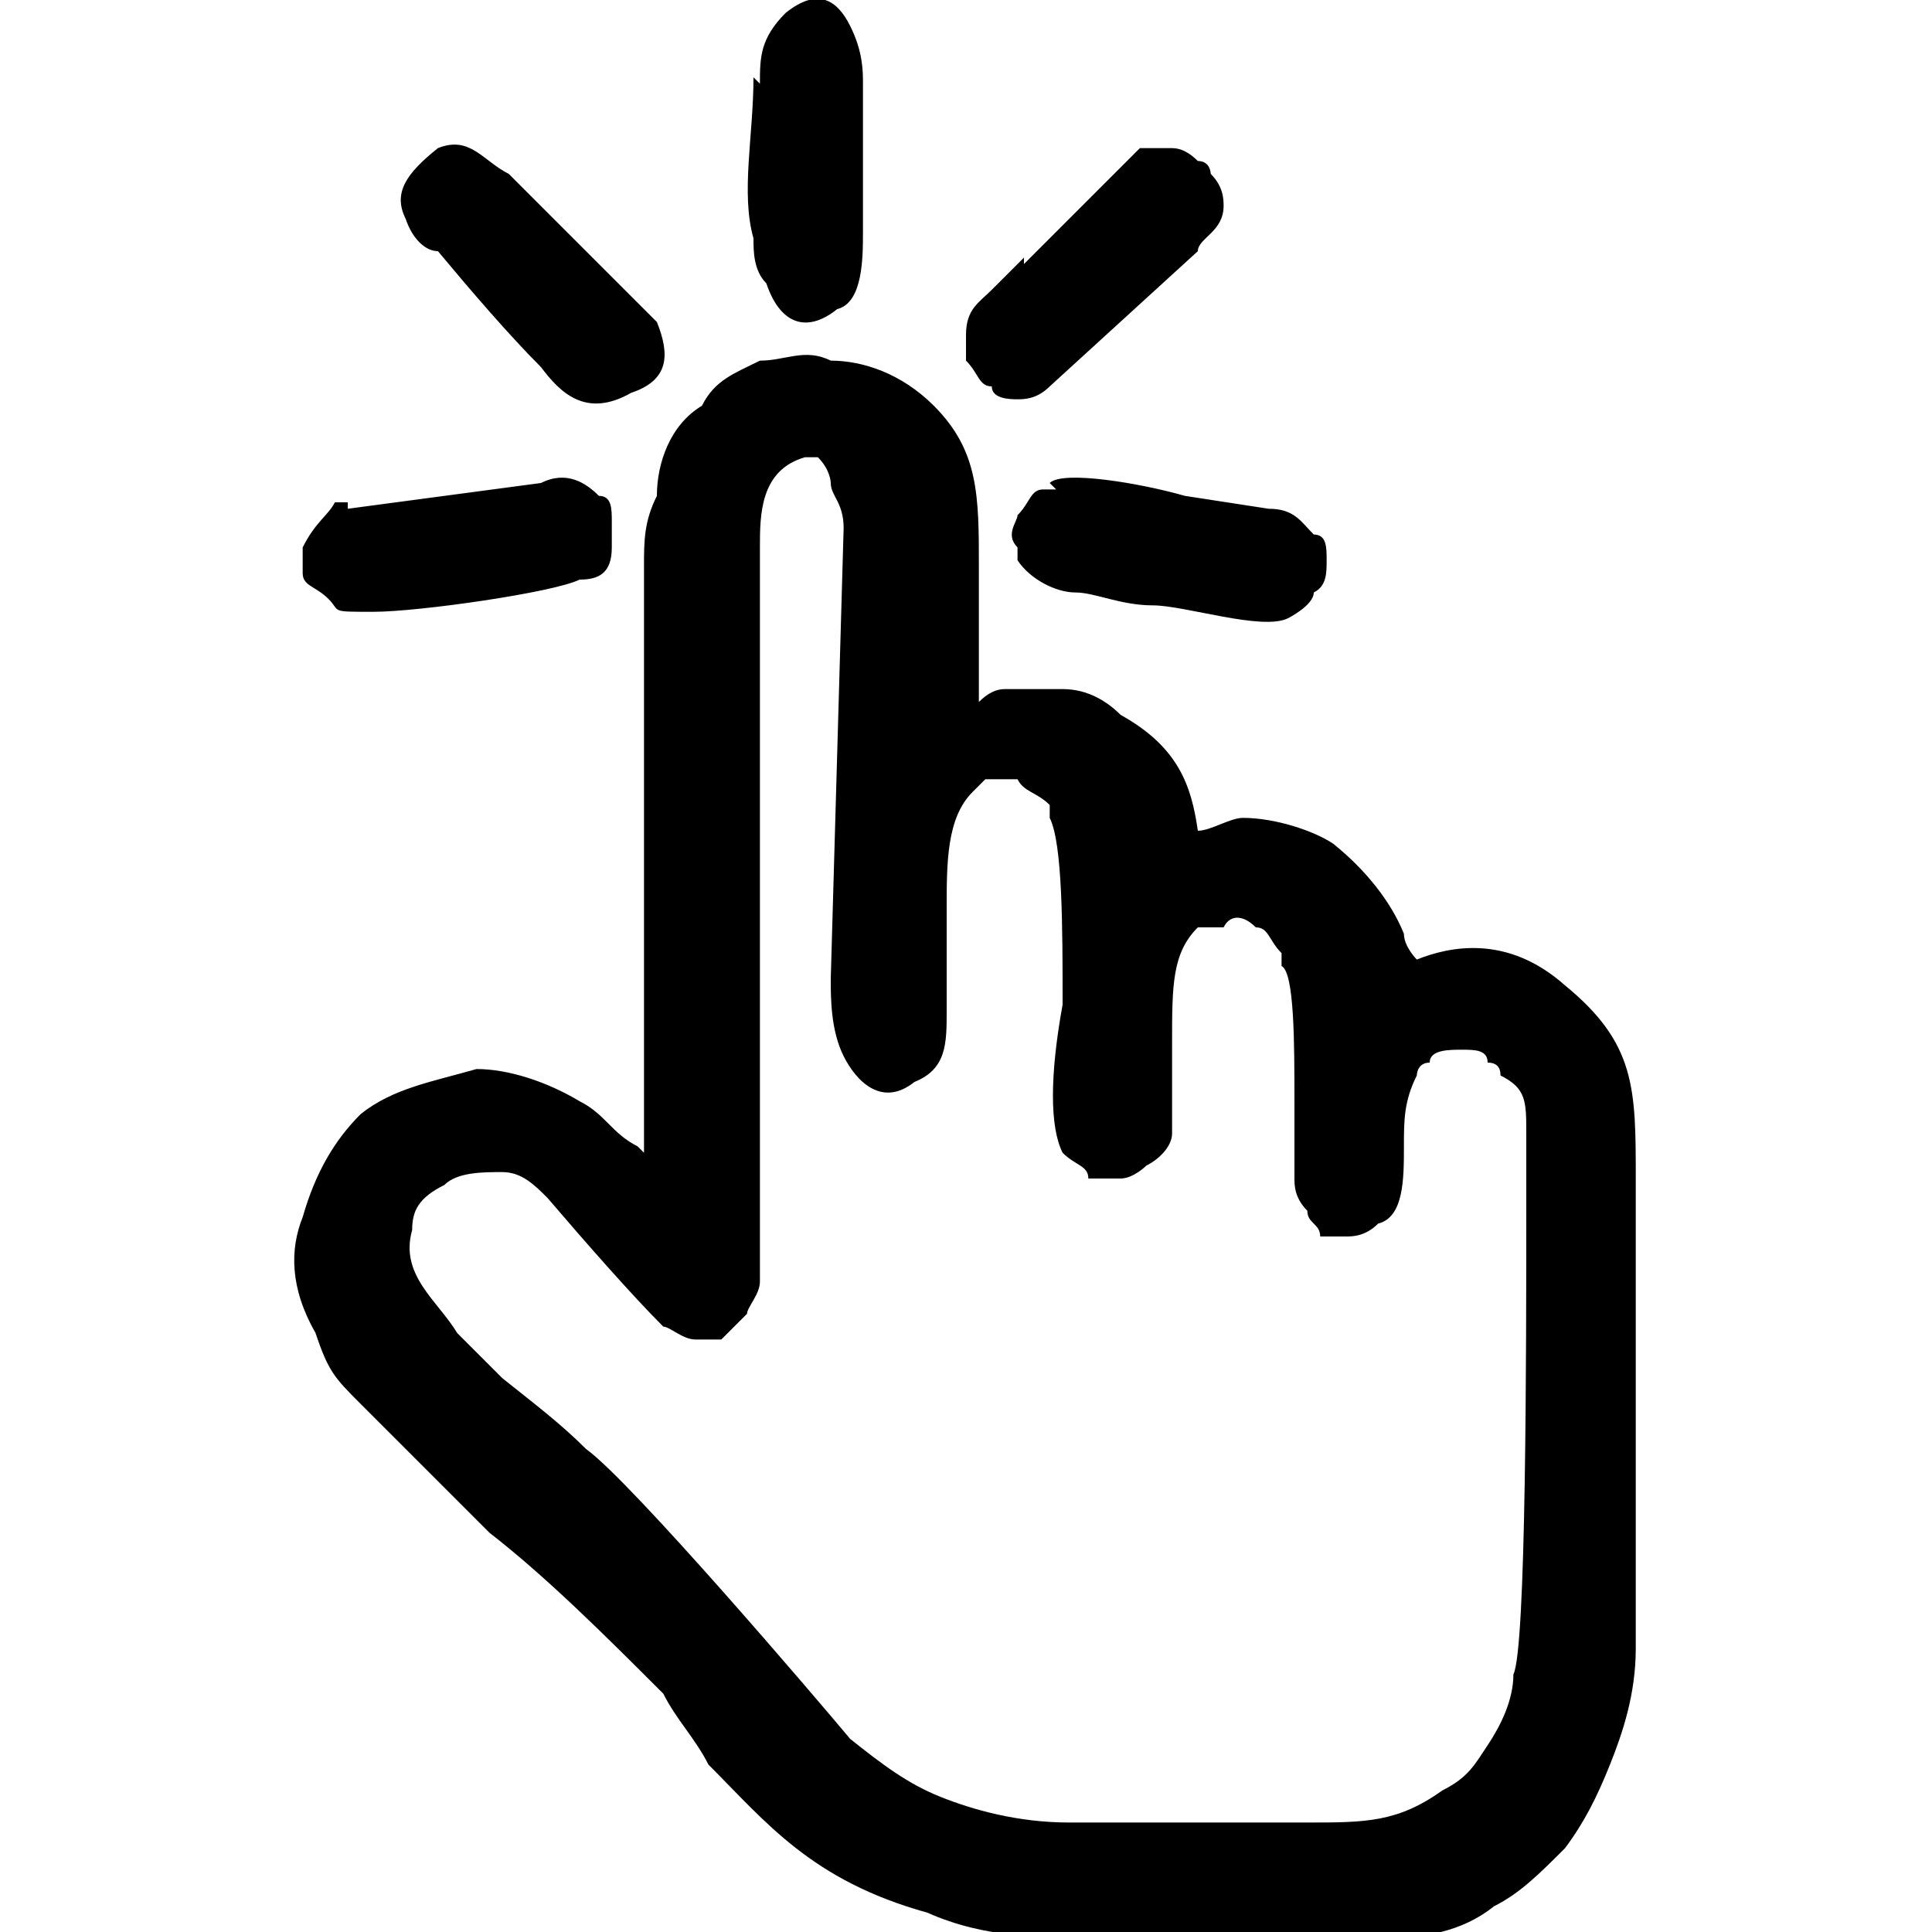 <?xml version="1.0" encoding="UTF-8"?>
<svg xmlns="http://www.w3.org/2000/svg" version="1.1" xmlns:xodm="http://www.corel.com/coreldraw/odm/2003" viewBox="0 0 30 30">
  <defs>
    <style>
      .cls-1 {
        fill: none;
      }
    </style>
  </defs>
  <!-- Generator: Adobe Illustrator 28.7.2, SVG Export Plug-In . SVG Version: 1.2.0 Build 154)  -->
  <g>
    <g id="Layer_1">
      <g id="Camada_x5F_1">
        <g id="_1753632771264">
          <rect class="cls-1" width="30" height="30"/>
          <path d="M12.9,7.1h-.4c-.7.2-.7.9-.7,1.4v11.4c0,.2-.2.4-.2.5l-.4.4h-.4c-.2,0-.4-.2-.5-.2-.5-.5-1.2-1.3-1.8-2-.2-.2-.4-.4-.7-.4s-.7,0-.9.2c-.4.2-.5.4-.5.7-.2.7.4,1.1.7,1.6l.7.7c.5.4.9.7,1.3,1.1.7.5,3.6,3.9,4.1,4.5.5.4.9.7,1.4.9s1.2.4,2,.4h3.7c.9,0,1.4,0,2.1-.5.4-.2.5-.4.7-.7s.4-.7.4-1.1c.2-.4.2-5,.2-7.3v-1.1c0-.5,0-.7-.4-.9q0-.2-.2-.2c0-.2-.2-.2-.4-.2s-.5,0-.5.2c-.2,0-.2.2-.2.2-.2.4-.2.7-.2,1.1,0,.5,0,1.1-.4,1.2-.2.2-.4.2-.5.2h-.4c0-.2-.2-.2-.2-.4-.2-.2-.2-.4-.2-.5v-1.2c0-.9,0-2-.2-2.1v-.2c-.2-.2-.2-.4-.4-.4-.2-.2-.4-.2-.5,0h-.4c-.4.4-.4.9-.4,1.8v1.4c0,.2-.2.4-.4.5,0,0-.2.2-.4.2h-.5c0-.2-.2-.2-.4-.4-.2-.4-.2-1.2,0-2.3,0-1.2,0-2.5-.2-2.9v-.2c-.2-.2-.4-.2-.5-.4h-.5l-.2.2c-.4.4-.4,1.1-.4,1.8v1.6c0,.5,0,.9-.5,1.1-.5.4-.9,0-1.1-.4s-.2-.9-.2-1.2l.2-7c0-.4-.2-.5-.2-.7,0,0,0-.2-.2-.4,0,0-.2,0-.4-.2ZM10,17.9v.2-9.3c0-.4,0-.7.2-1.1,0-.5.2-1.1.7-1.4.2-.4.5-.5.9-.7.4,0,.7-.2,1.1,0,.5,0,1.1.2,1.6.7.7.7.7,1.4.7,2.5v2.1q.2-.2.4-.2h.9c.4,0,.7.2.9.4.9.5,1.1,1.1,1.2,1.8.2,0,.5-.2.7-.2.5,0,1.1.2,1.4.4.5.4.9.9,1.1,1.4,0,.2.2.4.2.4.5-.2,1.4-.4,2.3.4,1.1.9,1.1,1.6,1.1,3v7.3c0,.7-.2,1.3-.4,1.8s-.4.9-.7,1.3c-.4.4-.7.7-1.1.9-.5.4-1.1.5-1.8.5h-4.1c-1.1,0-2,0-2.9-.4-1.8-.5-2.5-1.4-3.4-2.3-.2-.4-.5-.7-.7-1.1-.9-.9-1.8-1.8-2.7-2.5l-2-2c-.4-.4-.5-.5-.7-1.1-.4-.7-.4-1.3-.2-1.8.2-.7.5-1.2.9-1.6.5-.4,1.1-.5,1.8-.7.5,0,1.1.2,1.6.5.4.2.5.5.9.7ZM15.9,4.1c.5-.5,1.6-1.6,1.8-1.8h.5q.2,0,.4.2c.2,0,.2.2.2.2.2.2.2.4.2.5,0,.4-.4.5-.4.7l-2.3,2.1h0c-.2.2-.4.2-.5.2s-.4,0-.4-.2c-.2,0-.2-.2-.4-.4v-.4c0-.4.2-.5.4-.7l.5-.5ZM16.3,7.5h0c.2-.2,1.4,0,2.1.2l1.3.2c.4,0,.5.2.7.4.2,0,.2.2.2.4s0,.4-.2.5c0,.2-.4.4-.4.4-.4.2-1.6-.2-2.1-.2s-.9-.2-1.2-.2-.7-.2-.9-.5v-.2c-.2-.2,0-.4,0-.5.2-.2.2-.4.4-.4,0,0,.2,0,.2,0ZM11.8,1.3c0-.4,0-.7.4-1.1C12.7-.2,13,0,13.2.4c.2.4.2.7.2.9v2.3c0,.4,0,1.1-.4,1.2-.5.4-.9.2-1.1-.4-.2-.2-.2-.5-.2-.7-.2-.7,0-1.6,0-2.5ZM6.3,3.4c-.2-.4,0-.7.5-1.1.5-.2.7.2,1.1.4.5.5,1.3,1.3,1.8,1.8.2.2.4.4.5.5.2.5.2.9-.4,1.1-.7.4-1.1,0-1.4-.4-.5-.5-1.1-1.2-1.6-1.8-.2,0-.4-.2-.5-.5ZM5.4,7.9l3-.4c.4-.2.7,0,.9.2.2,0,.2.2.2.4v.4c0,.4-.2.5-.5.5-.4.2-2.5.5-3.2.5s-.5,0-.7-.2-.4-.2-.4-.4v-.4c.2-.4.4-.5.5-.7,0,0,.2,0,.2,0Z"/>
        </g>
      </g>
    </g>
  </g>
</svg>